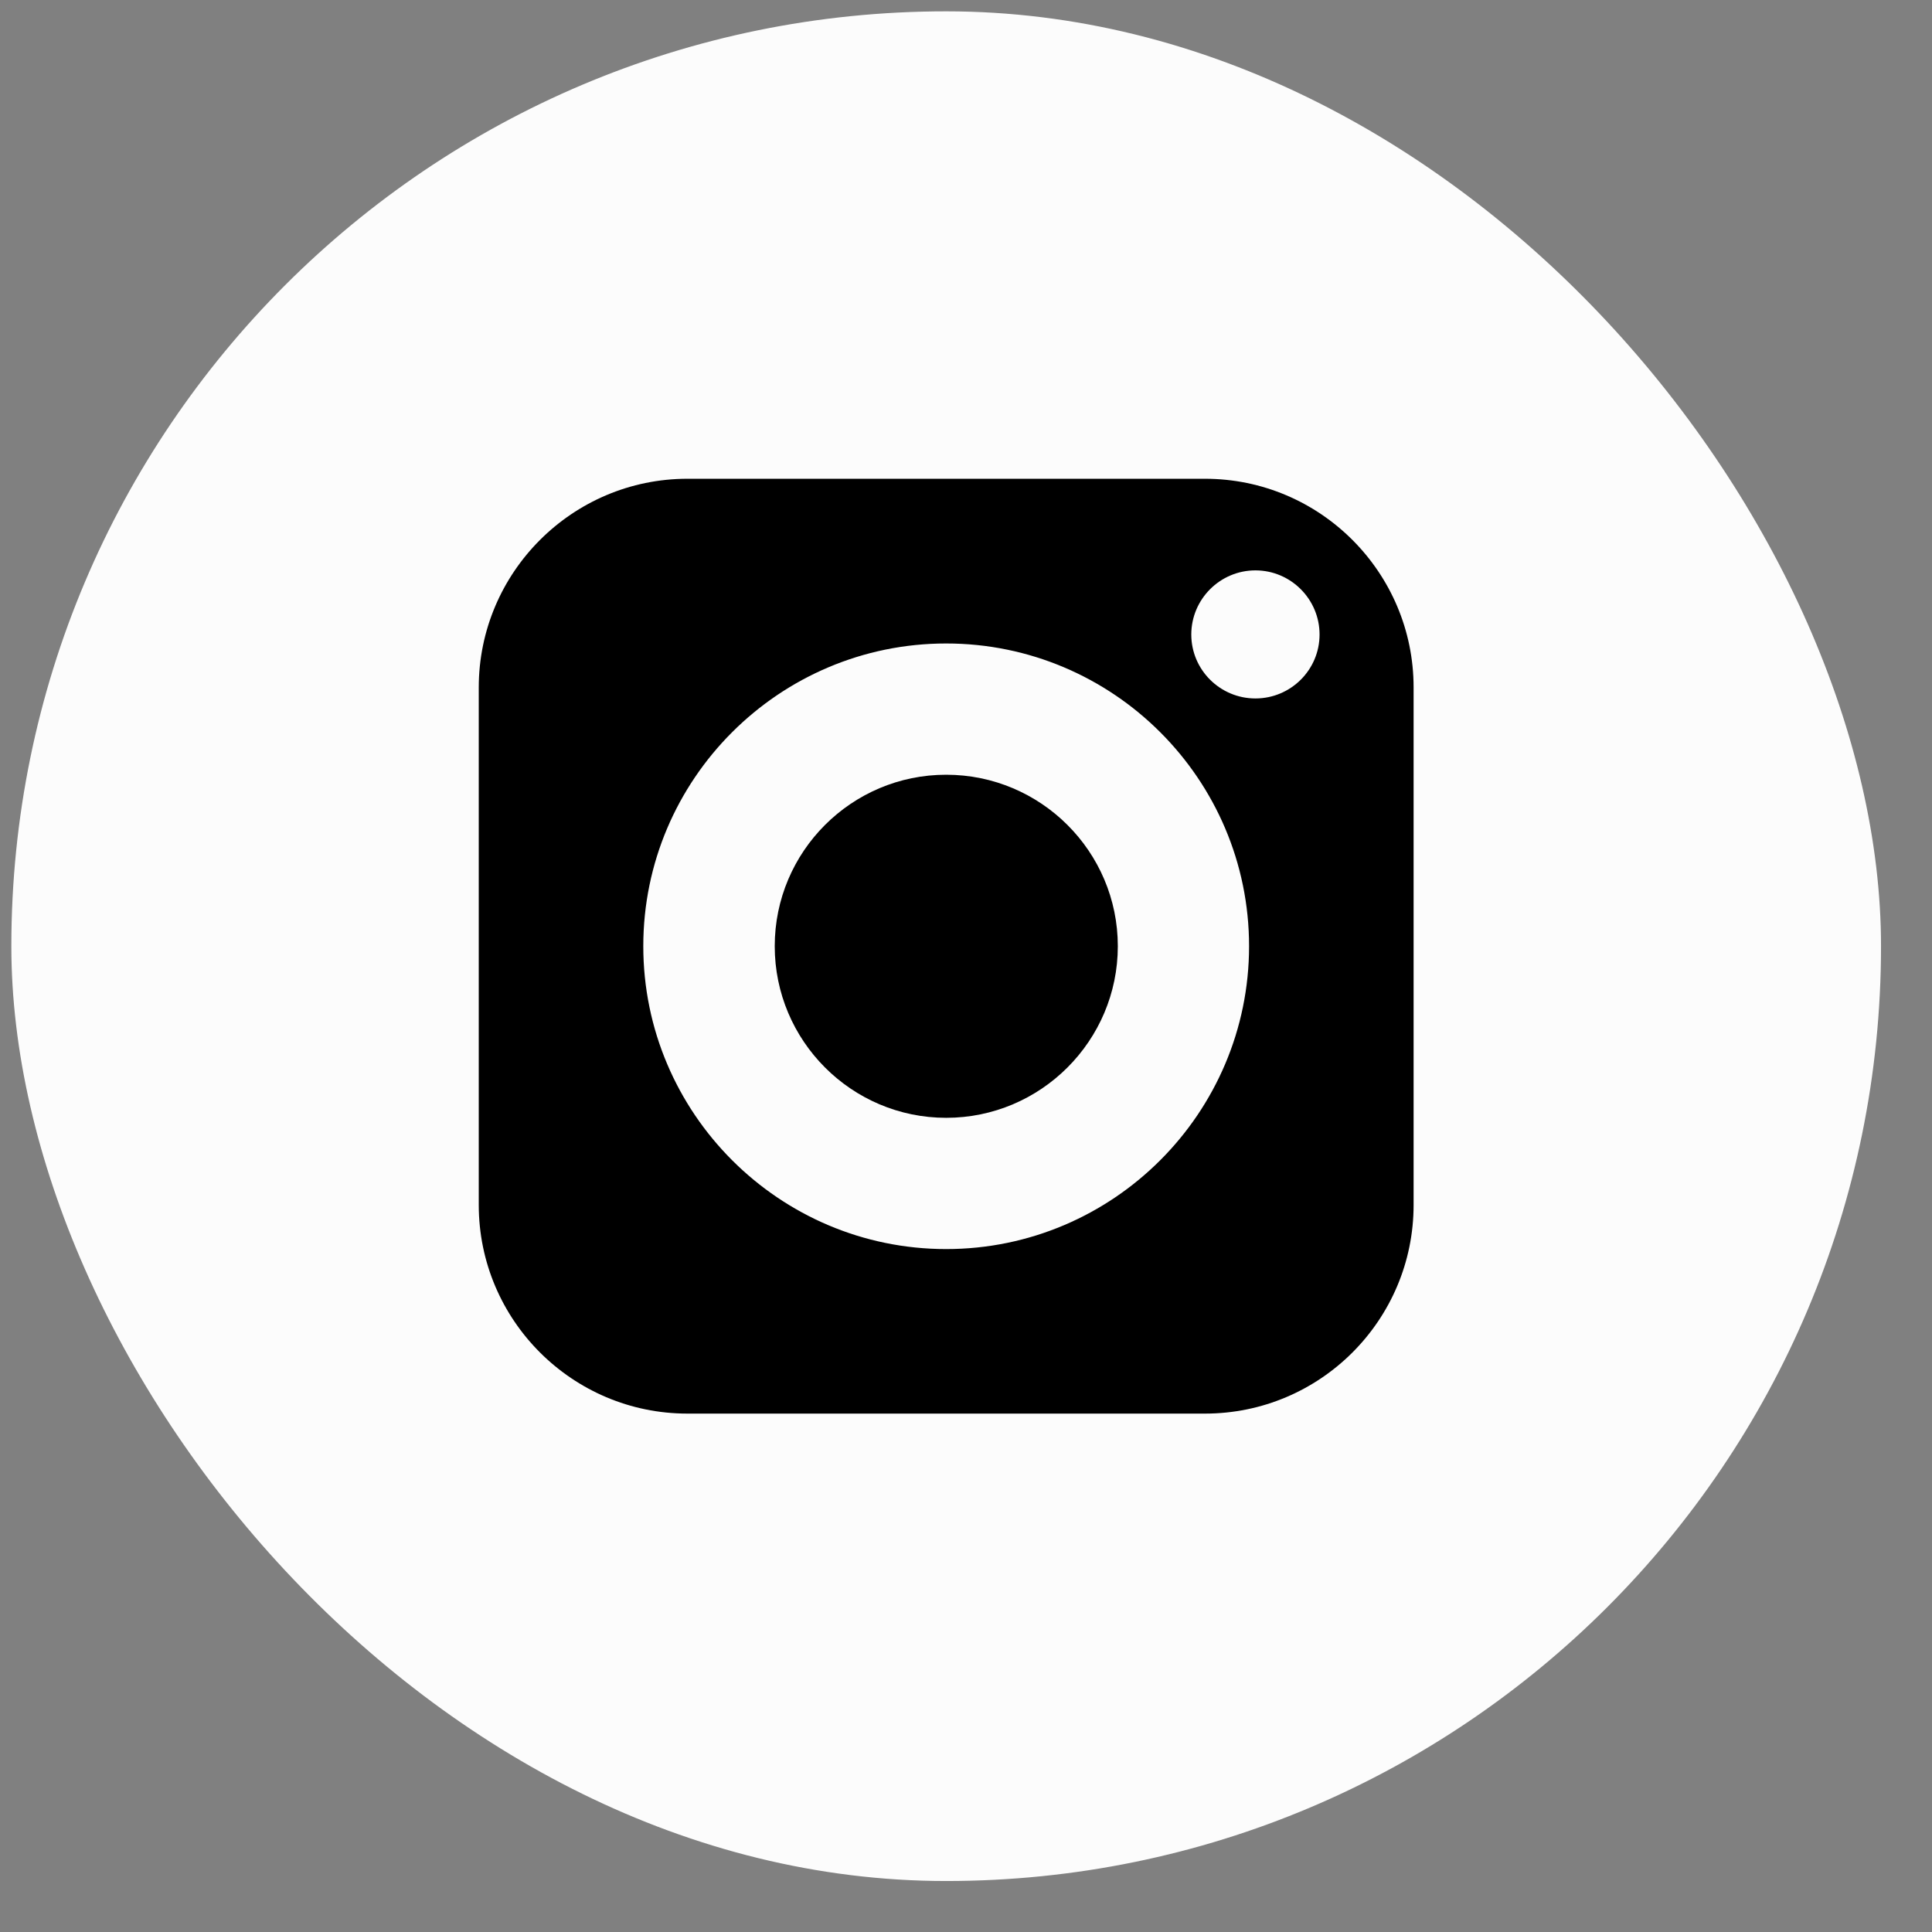 <svg width="31" height="31" viewBox="0 0 31 31" fill="none" xmlns="http://www.w3.org/2000/svg">
<rect x="0" y="0" width="31" height="31" fill="#808080" stroke="none"/>
<rect x="0.182" y="0.182" width="30" height="30" rx="15" fill="#FCFCFC"/>
<path d="M15.182 12.431C13.664 12.431 12.431 13.664 12.431 15.182C12.431 16.7 13.664 17.936 15.182 17.936C16.7 17.936 17.936 16.7 17.936 15.182C17.936 13.664 16.7 12.431 15.182 12.431Z" fill="black"/>
<path d="M19.334 7.682H11.03C9.185 7.682 7.682 9.185 7.682 11.03V19.334C7.682 21.182 9.185 22.682 11.03 22.682H19.334C21.182 22.682 22.682 21.182 22.682 19.334V11.03C22.682 9.185 21.182 7.682 19.334 7.682ZM15.182 20.042C12.503 20.042 10.322 17.861 10.322 15.182C10.322 12.503 12.503 10.325 15.182 10.325C17.861 10.325 20.042 12.503 20.042 15.182C20.042 17.861 17.861 20.042 15.182 20.042ZM20.144 11.207C19.577 11.207 19.115 10.748 19.115 10.181C19.115 9.614 19.577 9.152 20.144 9.152C20.711 9.152 21.173 9.614 21.173 10.181C21.173 10.748 20.711 11.207 20.144 11.207Z" fill="black"/>
</svg>
